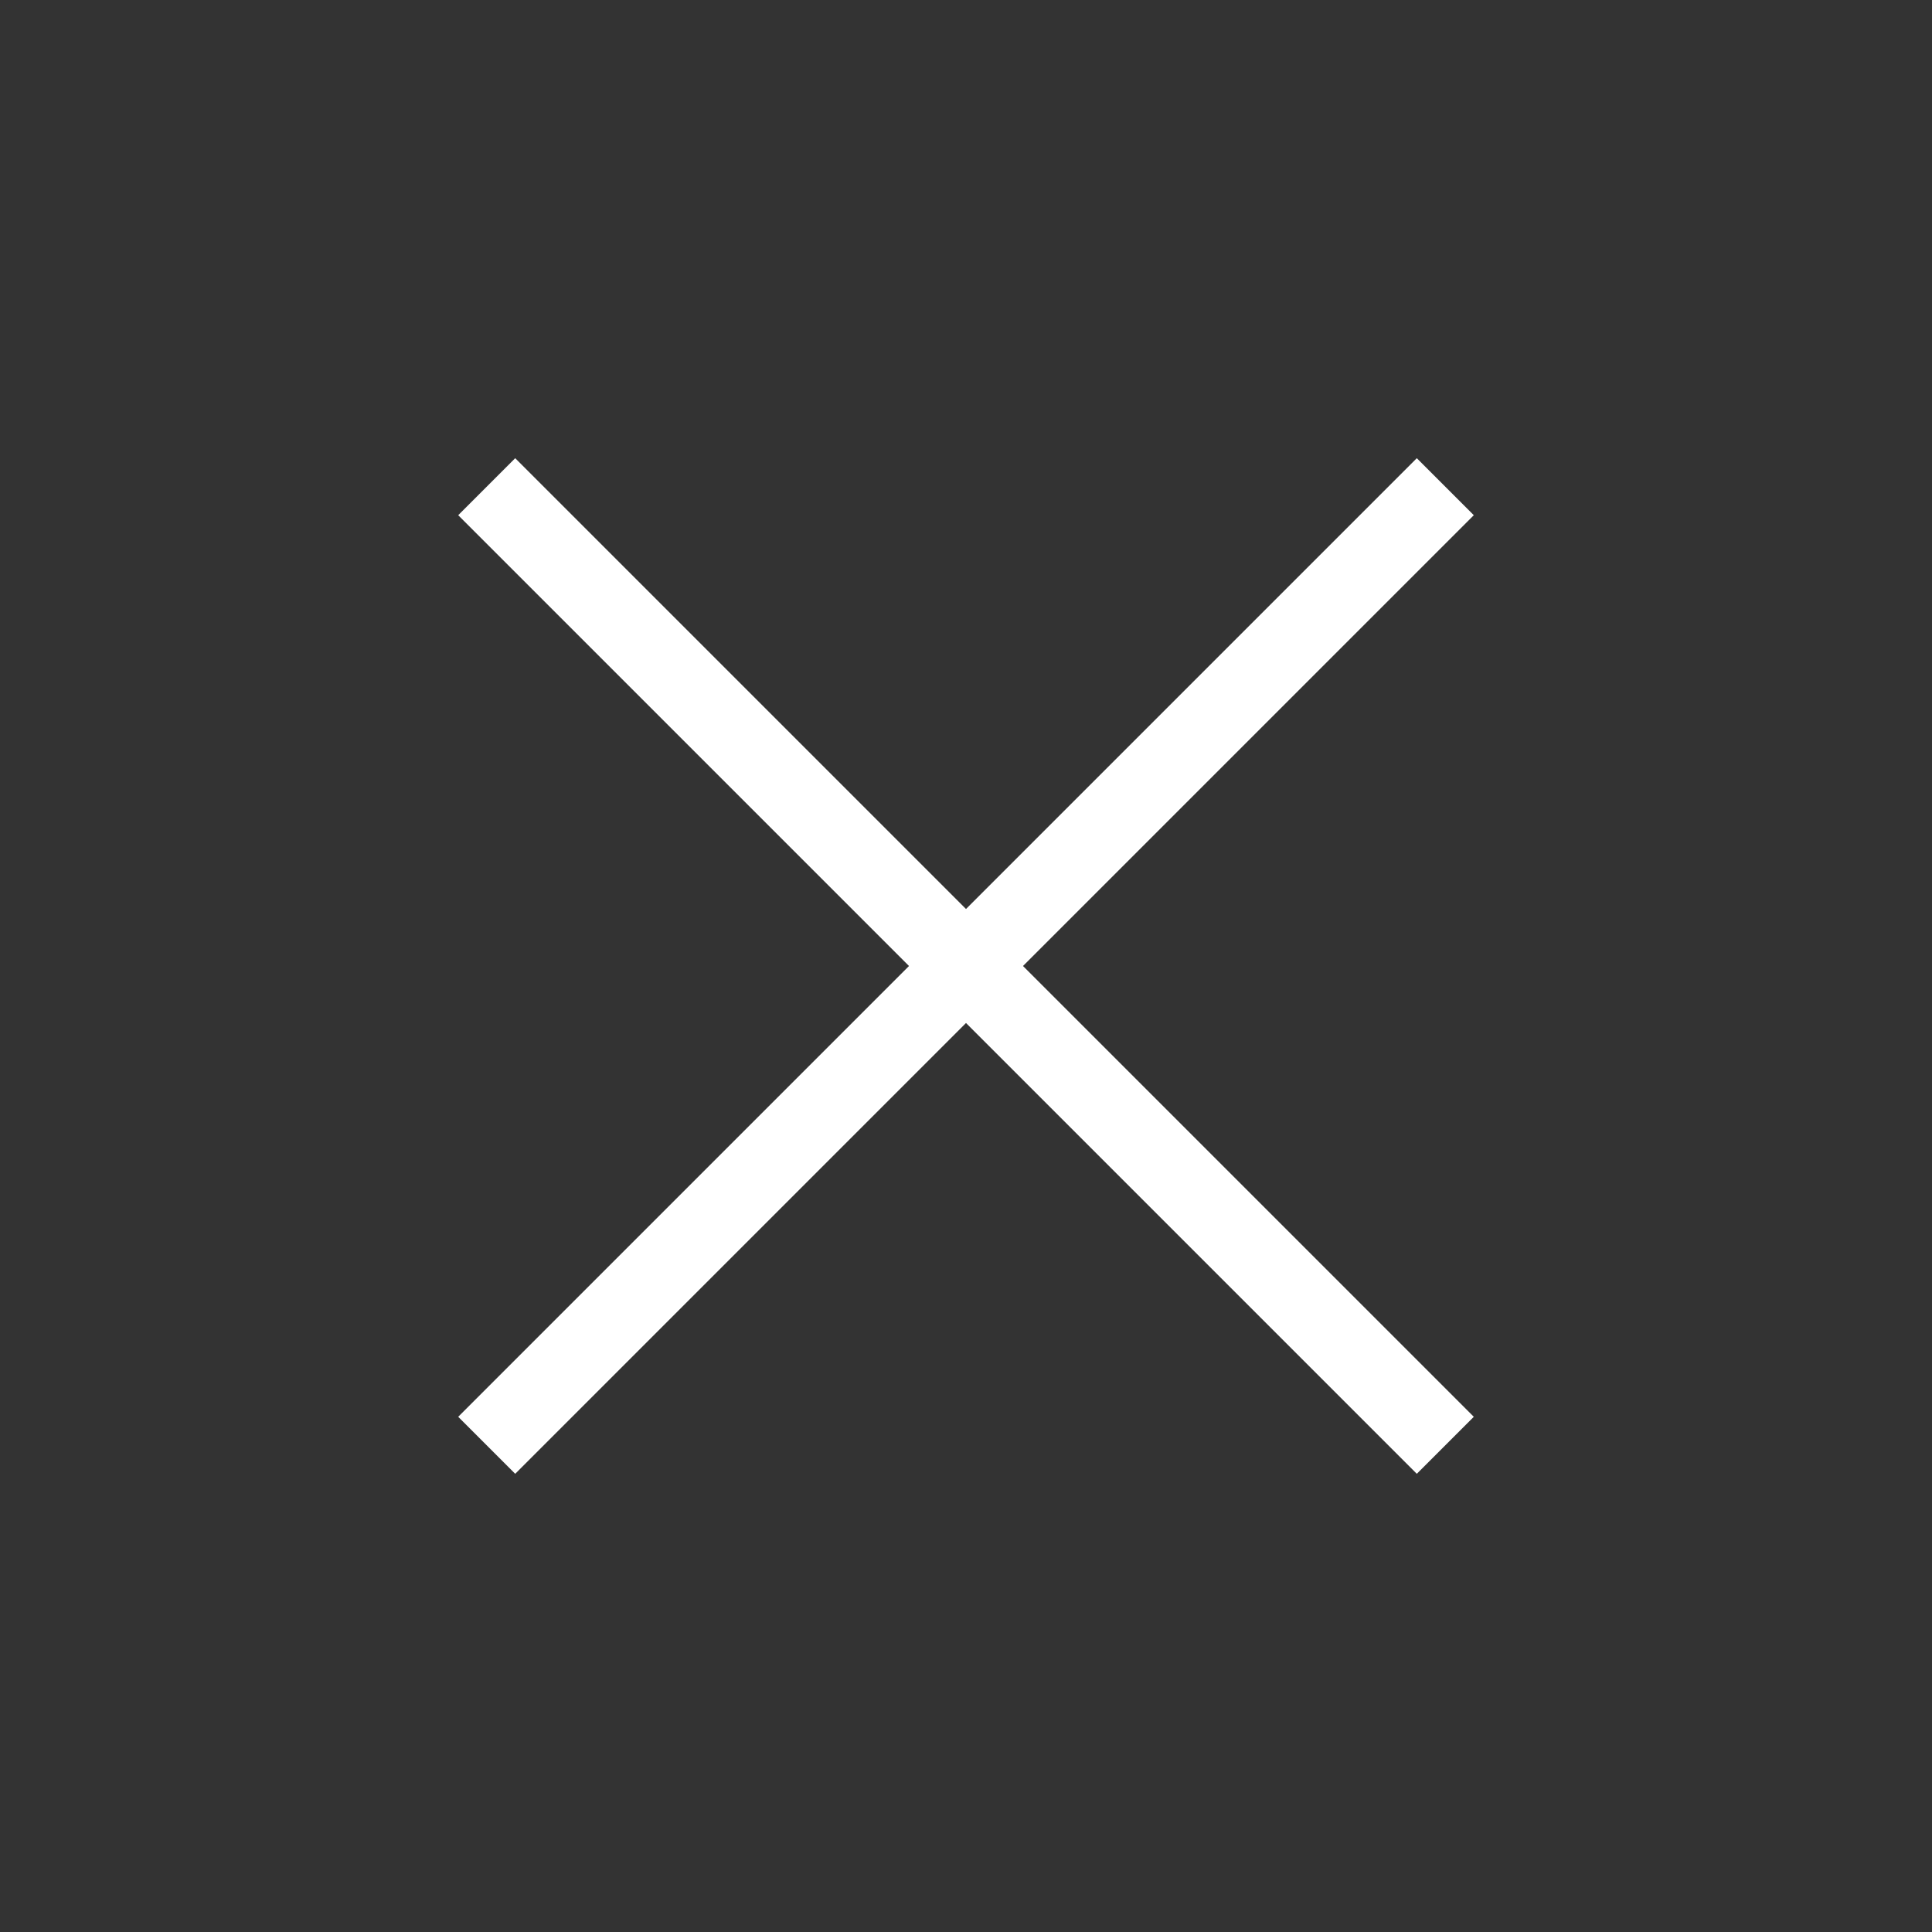 <svg width="240" height="240" viewBox="0 0 240 240" fill="none" xmlns="http://www.w3.org/2000/svg">
<rect x="0" y="0" width="240" height="240" fill="#333333" stroke="none"/>
<path d="M64 183.08L56.92 176L112.92 120L56.92 64L64 56.92L120 112.92L176 56.92L183.08 64L127.08 120L183.08 176L176 183.08L120 127.08L64 183.08Z" fill="white"/>
</svg>
